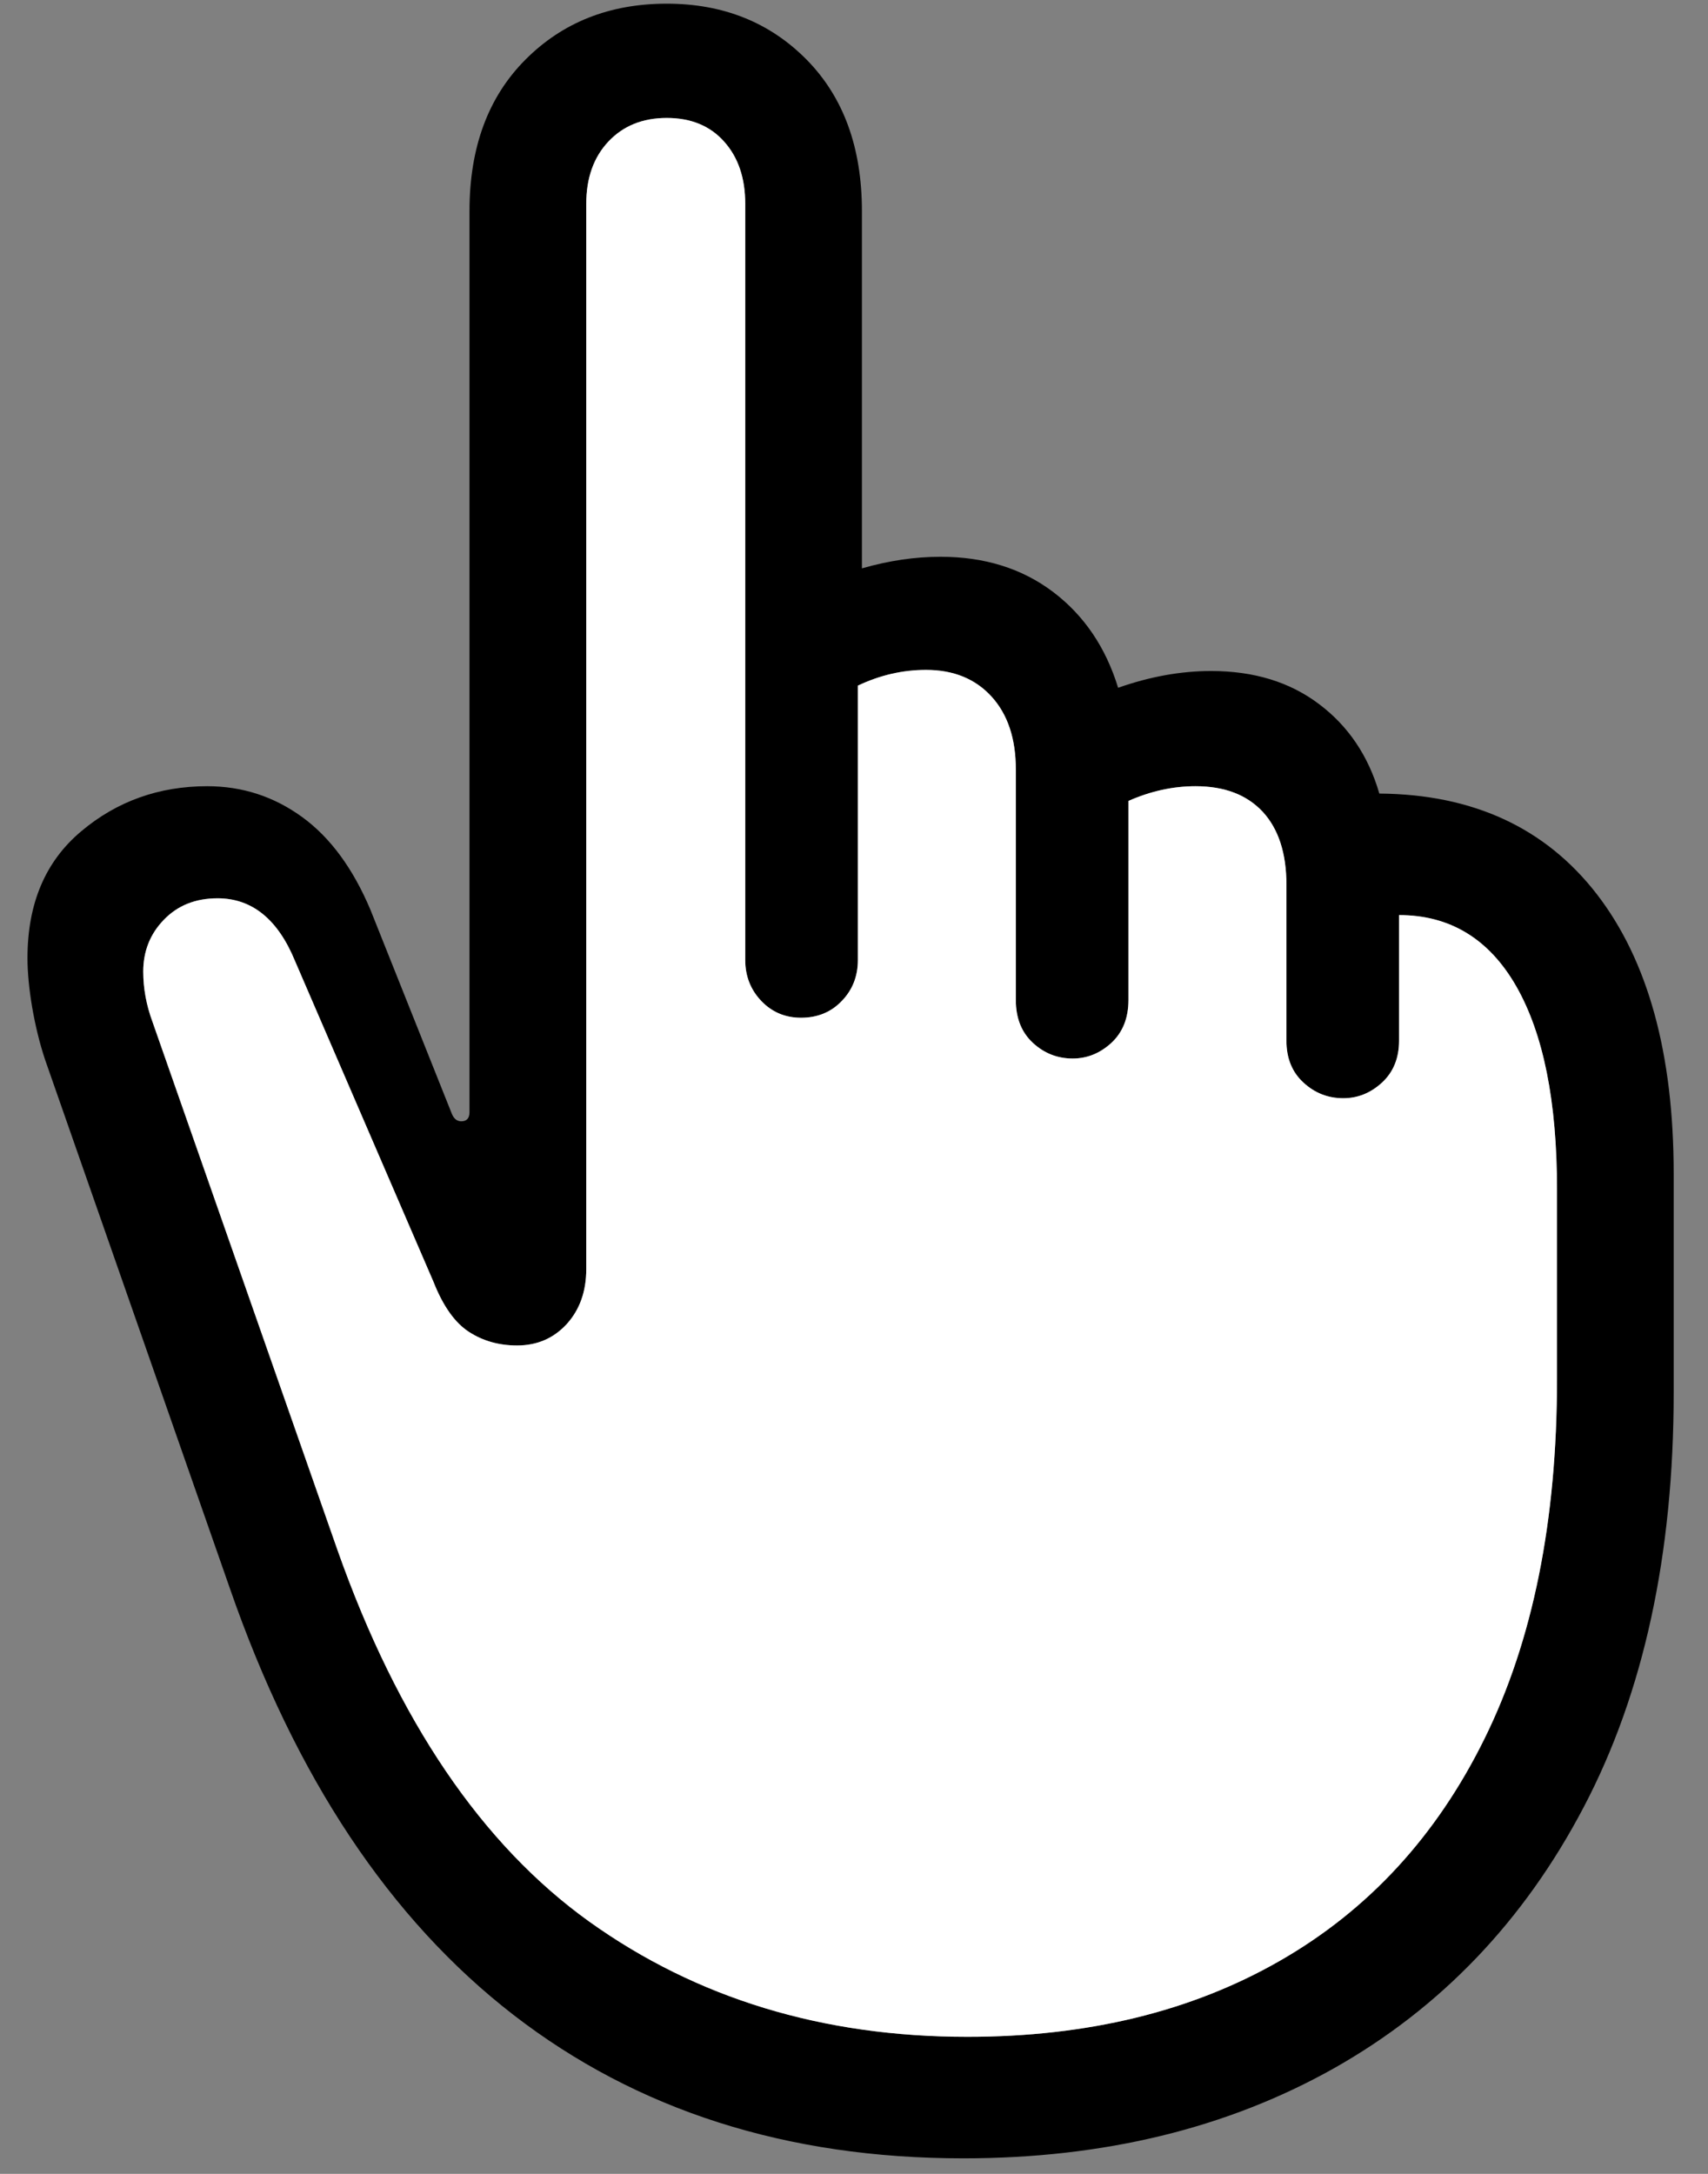 <svg width="33" height="42" viewBox="0 0 33 42" fill="none" xmlns="http://www.w3.org/2000/svg">
<rect x="0" y="0" width="33" height="42" fill="#808080" stroke="none"/>
<path fill-rule="evenodd" clip-rule="evenodd" d="M18.69 39.352C21.004 39.352 23.017 38.864 24.723 37.885C26.433 36.907 27.755 35.476 28.684 33.586C29.616 31.695 30.082 29.383 30.082 26.643V22.982C30.082 21.28 29.82 19.974 29.295 19.055C28.77 18.139 28.013 17.679 27.031 17.679V20.107C27.031 20.444 26.919 20.715 26.7 20.916C26.479 21.118 26.232 21.218 25.952 21.218C25.659 21.218 25.403 21.118 25.184 20.916C24.963 20.715 24.854 20.444 24.854 20.107V17.091C24.854 16.486 24.701 16.015 24.397 15.685C24.088 15.354 23.657 15.19 23.098 15.19C22.66 15.19 22.227 15.285 21.802 15.474V19.319C21.802 19.669 21.691 19.945 21.472 20.149C21.251 20.351 21.004 20.451 20.724 20.451C20.431 20.451 20.175 20.351 19.956 20.149C19.735 19.945 19.626 19.669 19.626 19.319V14.866C19.626 14.274 19.471 13.803 19.158 13.459C18.845 13.115 18.423 12.942 17.891 12.942C17.438 12.942 16.999 13.044 16.574 13.246V18.549C16.574 18.86 16.472 19.124 16.264 19.339C16.058 19.554 15.796 19.663 15.476 19.663C15.17 19.663 14.914 19.554 14.708 19.339C14.503 19.124 14.398 18.86 14.398 18.549V3.939C14.398 3.439 14.262 3.038 13.989 2.734C13.717 2.43 13.348 2.279 12.882 2.279C12.416 2.279 12.042 2.43 11.755 2.734C11.469 3.038 11.327 3.439 11.327 3.939V24.52C11.327 24.952 11.2 25.305 10.948 25.582C10.694 25.858 10.375 25.995 9.99 25.995C9.642 25.995 9.334 25.909 9.062 25.733C8.789 25.558 8.559 25.234 8.373 24.762L5.7 18.569C5.368 17.759 4.867 17.355 4.204 17.355C3.777 17.355 3.432 17.493 3.165 17.77C2.898 18.045 2.767 18.38 2.767 18.771C2.767 19.095 2.826 19.419 2.946 19.743L6.518 29.942C7.687 33.248 9.312 35.64 11.386 37.127C13.462 38.611 15.896 39.352 18.69 39.352ZM18.611 41.7C15.203 41.7 12.307 40.774 9.92 38.928C7.531 37.08 5.707 34.333 4.442 30.69L0.87 20.471C0.763 20.149 0.682 19.811 0.621 19.459C0.562 19.108 0.531 18.791 0.531 18.509C0.531 17.455 0.877 16.641 1.57 16.06C2.259 15.48 3.073 15.19 4.003 15.19C4.683 15.19 5.293 15.389 5.84 15.787C6.385 16.184 6.822 16.783 7.157 17.577L8.732 21.524C8.772 21.618 8.833 21.664 8.912 21.664C9.019 21.664 9.071 21.604 9.071 21.484V4.078C9.071 2.851 9.43 1.877 10.15 1.154C10.867 0.433 11.777 0.071 12.882 0.071C13.973 0.071 14.875 0.433 15.586 1.154C16.297 1.877 16.653 2.851 16.653 4.078V10.981C17.172 10.832 17.677 10.757 18.171 10.757C19.022 10.757 19.746 10.983 20.346 11.436C20.943 11.888 21.363 12.505 21.603 13.288C22.214 13.073 22.813 12.964 23.399 12.964C24.222 12.964 24.918 13.175 25.482 13.601C26.048 14.025 26.438 14.602 26.65 15.332C28.457 15.345 29.859 15.993 30.85 17.273C31.841 18.556 32.337 20.357 32.337 22.676V26.907C32.337 30.035 31.758 32.705 30.601 34.91C29.443 37.118 27.833 38.797 25.773 39.96C23.71 41.12 21.323 41.7 18.611 41.7Z" fill="black"/>
<path fill-rule="evenodd" clip-rule="evenodd" d="M18.69 39.352C21.005 39.352 23.017 38.864 24.724 37.886C26.434 36.907 27.755 35.476 28.685 33.586C29.617 31.695 30.083 29.384 30.083 26.643V22.983C30.083 21.281 29.82 19.974 29.295 19.055C28.77 18.139 28.014 17.68 27.031 17.68V20.107C27.031 20.444 26.92 20.715 26.701 20.917C26.48 21.119 26.233 21.218 25.953 21.218C25.66 21.218 25.404 21.119 25.185 20.917C24.964 20.715 24.855 20.444 24.855 20.107V17.092C24.855 16.486 24.702 16.016 24.398 15.685C24.089 15.354 23.658 15.19 23.098 15.19C22.661 15.19 22.228 15.286 21.803 15.474V19.319C21.803 19.67 21.692 19.945 21.473 20.149C21.252 20.351 21.005 20.451 20.725 20.451C20.432 20.451 20.176 20.351 19.957 20.149C19.736 19.945 19.627 19.67 19.627 19.319V14.866C19.627 14.274 19.471 13.803 19.159 13.46C18.846 13.116 18.424 12.943 17.892 12.943C17.439 12.943 17 13.045 16.575 13.247V18.549C16.575 18.86 16.472 19.124 16.264 19.339C16.059 19.555 15.796 19.663 15.477 19.663C15.171 19.663 14.915 19.555 14.709 19.339C14.504 19.124 14.399 18.86 14.399 18.549V3.939C14.399 3.44 14.263 3.038 13.989 2.734C13.718 2.43 13.348 2.279 12.883 2.279C12.417 2.279 12.043 2.43 11.756 2.734C11.47 3.038 11.327 3.44 11.327 3.939V24.52C11.327 24.953 11.2 25.305 10.949 25.583C10.695 25.858 10.376 25.995 9.991 25.995C9.643 25.995 9.334 25.909 9.063 25.734C8.79 25.558 8.56 25.235 8.374 24.762L5.701 18.569C5.369 17.759 4.868 17.356 4.205 17.356C3.778 17.356 3.433 17.493 3.166 17.771C2.899 18.046 2.768 18.381 2.768 18.771C2.768 19.095 2.827 19.419 2.947 19.743L6.519 29.943C7.687 33.249 9.313 35.64 11.386 37.127C13.462 38.611 15.897 39.352 18.69 39.352Z" fill="white"/>
</svg>
